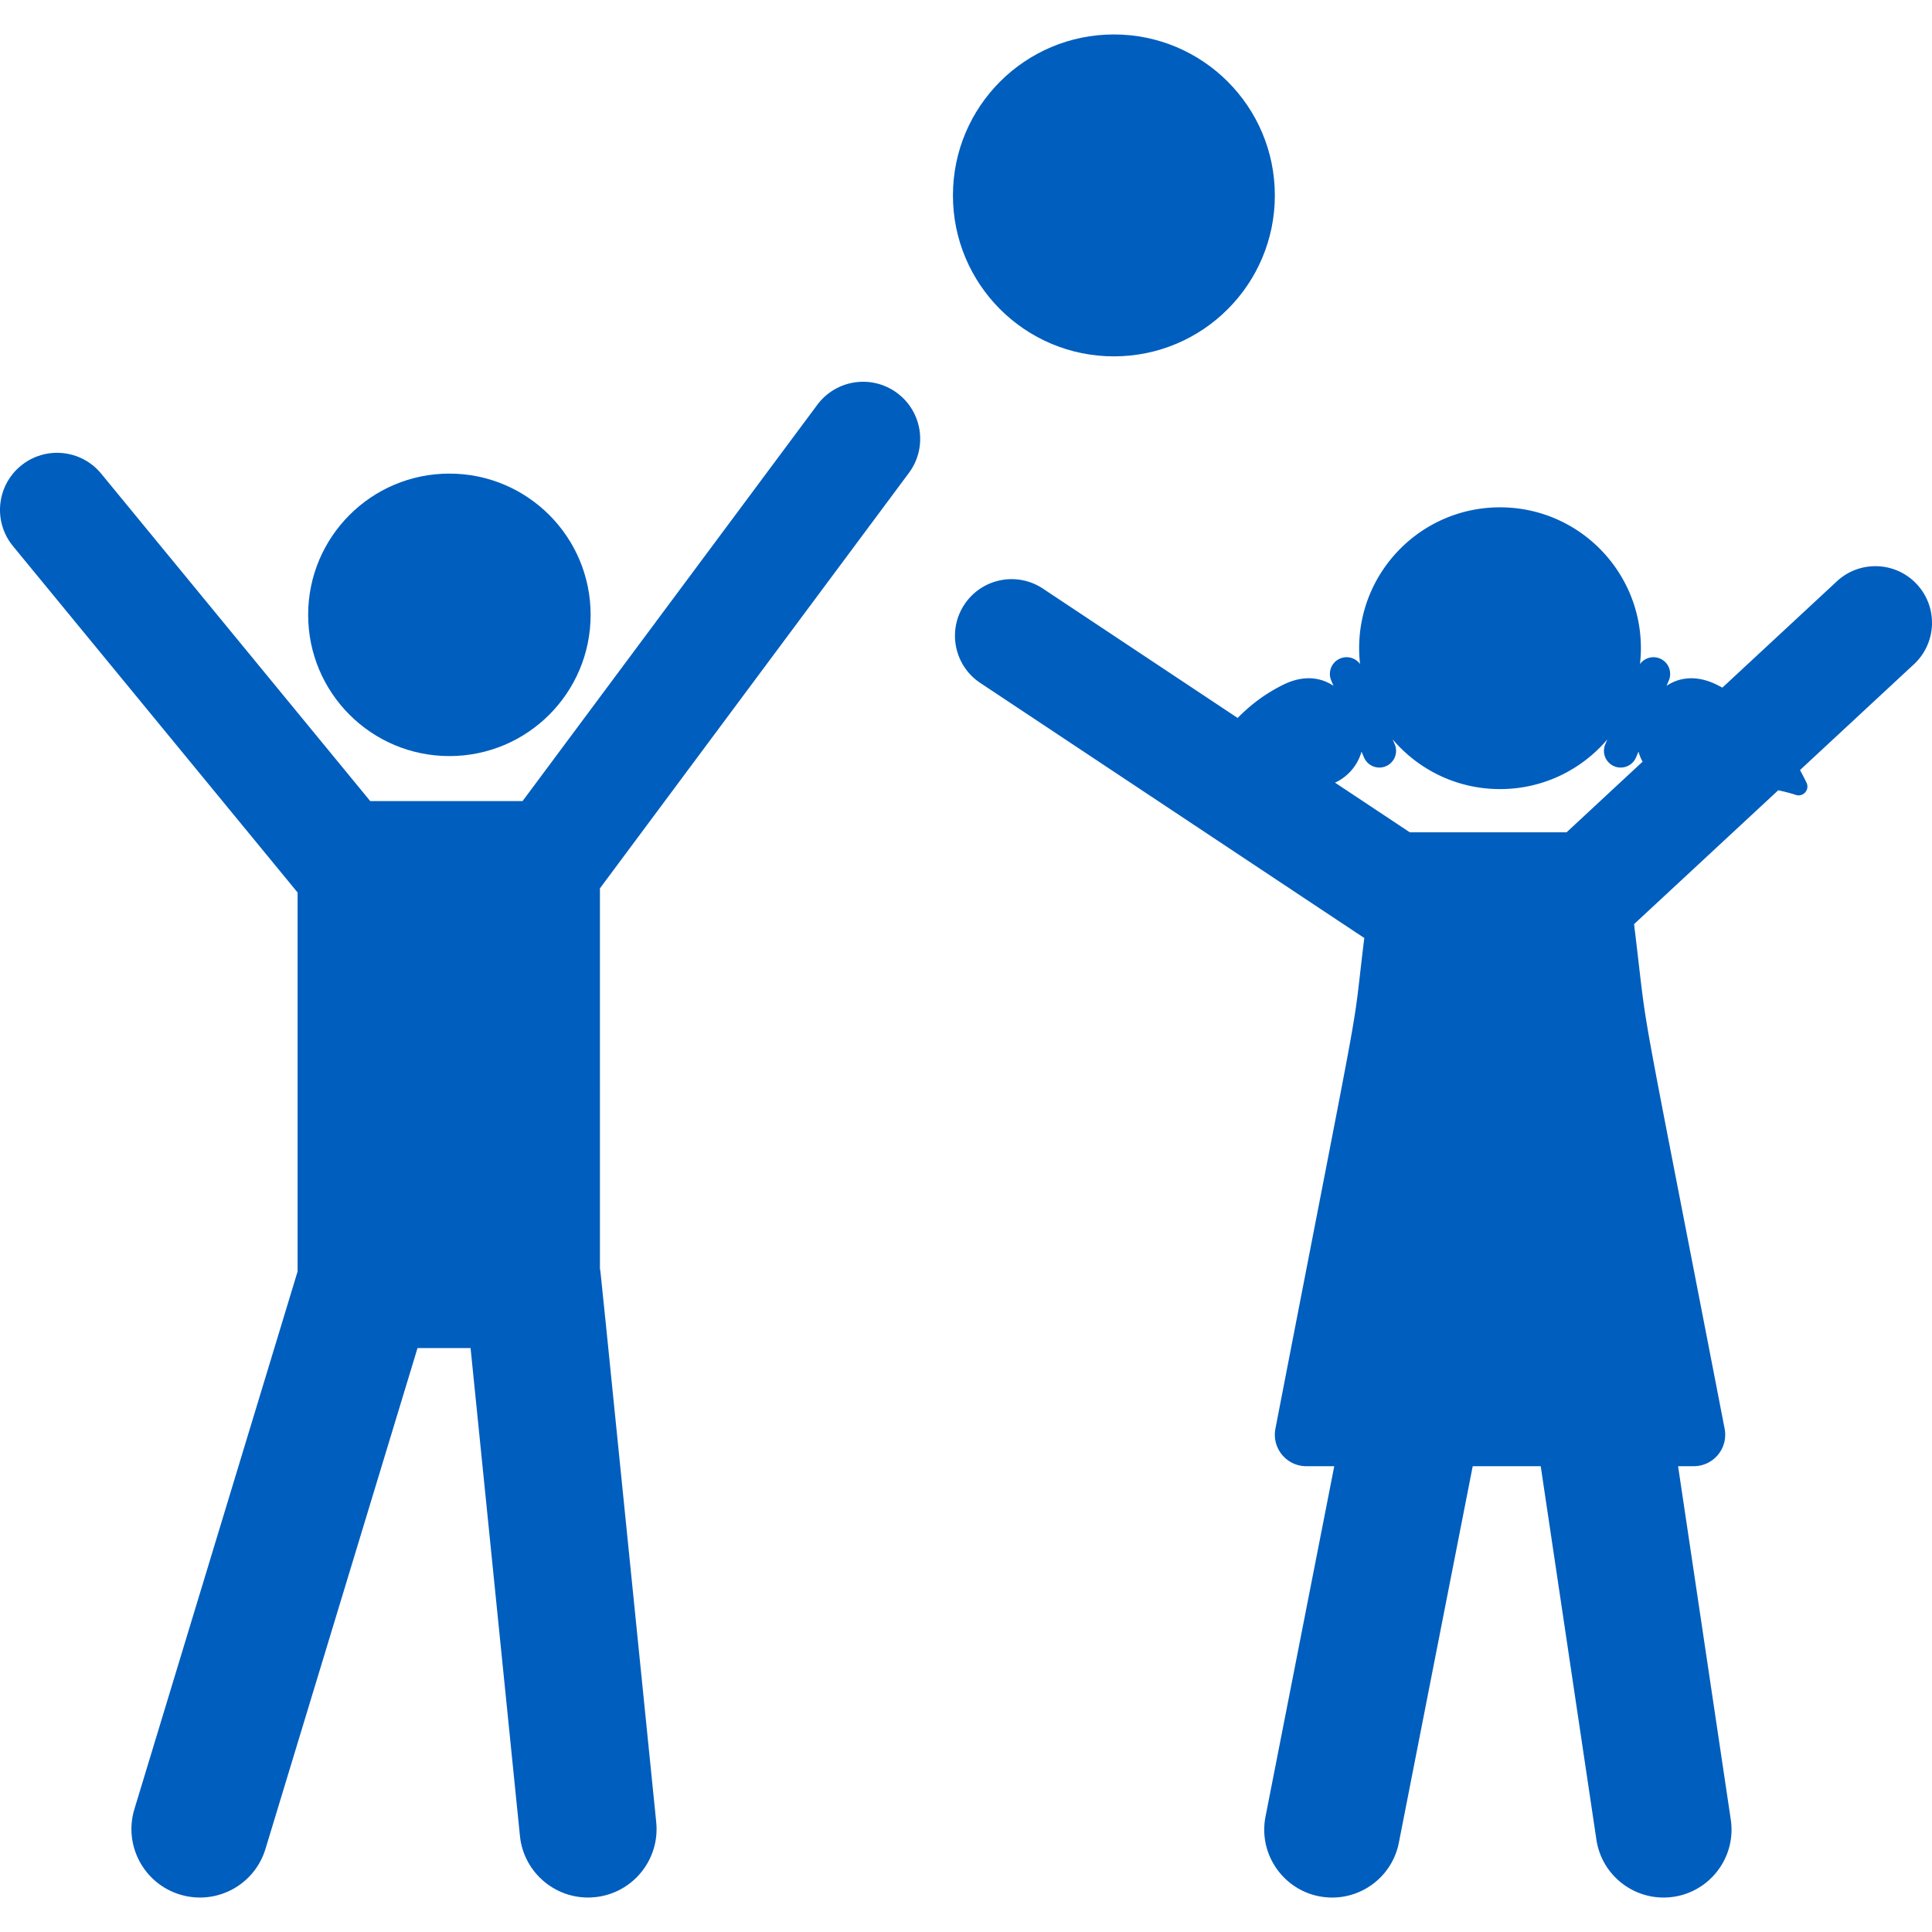 <?xml version="1.0" encoding="UTF-8"?>
<svg xmlns="http://www.w3.org/2000/svg" xmlns:xlink="http://www.w3.org/1999/xlink" version="1.1" width="512" height="512" x="0" y="0" viewBox="0 0 512.002 512.002" style="enable-background:new 0 0 512 512" xml:space="preserve">
  <g>
    <path d="M507.994 154.841c-5.636-6.073-15.131-6.423-21.203-.786l-30.344 28.176c-.49-.264-.967-.515-1.415-.739-4.174-2.085-8.987-2.643-13.376.254l.601-1.41a4.431 4.431 0 0 0-2.341-5.814 4.424 4.424 0 0 0-5.299 1.457c.154-1.378.241-2.776.241-4.195 0-20.619-16.715-37.336-37.335-37.336-20.619 0-37.334 16.715-37.334 37.336 0 1.419.087 2.818.241 4.195a4.424 4.424 0 0 0-5.299-1.457 4.433 4.433 0 0 0-2.341 5.814l.601 1.41c-4.389-2.898-9.203-2.341-13.377-.255-3.169 1.583-7.454 4.117-12.022 8.779l-51.605-34.279c-6.902-4.585-16.214-2.705-20.799 4.195-4.584 6.902-2.706 16.214 4.196 20.799 107.006 71.081 101.031 67.135 101.77 67.563-3.61 29.509.814 4.268-23.556 130.086a8.338 8.338 0 0 0 1.753 6.888 8.341 8.341 0 0 0 6.429 3.041h7.413l-18.213 92.835c-2.177 11.093 6.306 21.473 17.686 21.473 8.432 0 15.963-5.954 17.647-14.541l19.574-99.768h18.021l14.755 98.956c1.332 8.934 9.015 15.351 17.784 15.351 11.063 0 19.446-9.82 17.829-20.661l-13.963-93.647h4.152a8.341 8.341 0 0 0 8.182-9.93c-24.367-125.807-19.818-99.528-24.001-133.725l38.201-35.471c1.553.324 3.112.716 4.671 1.227a2.335 2.335 0 0 0 2.829-3.241 82.929 82.929 0 0 0-1.726-3.346l30.19-28.034c6.068-5.635 6.421-15.128.783-21.2zm-92.834 65.727h-41.561l-19.827-13.171c.119-.051.259-.088.371-.144 3.393-1.695 5.708-4.676 6.68-8.054l.645 1.516a4.433 4.433 0 0 0 5.813 2.34 4.433 4.433 0 0 0 2.341-5.814l-.552-1.296c6.848 8.056 17.049 13.173 28.451 13.173 11.402 0 21.604-5.117 28.451-13.173l-.552 1.296a4.431 4.431 0 0 0 8.154 3.474l.645-1.516c.265.923.624 1.816 1.087 2.66l-20.146 18.709z" fill="#005ebe" opacity="1" data-original="#000000"/>
    <circle cx="119.093" cy="162.94" r="37.429" fill="#005ebe" opacity="1" data-original="#000000"/>
    <path d="M240.872 125.326c4.985-6.704 3.593-16.179-3.111-21.164-6.703-4.985-16.179-3.594-21.164 3.111l-78.111 105.022H98.114l-71.301-86.773c-5.303-6.452-14.835-7.387-21.29-2.084-6.454 5.303-7.387 14.836-2.084 21.29l75.426 91.794V336.96l-43.25 142.483c-2.912 9.593 2.504 19.729 12.096 22.641 9.614 2.916 19.736-2.522 22.641-12.096l40.295-132.737h14.059l13.083 129.292c1.009 9.973 9.912 17.241 19.886 16.231 9.973-1.009 17.241-9.913 16.231-19.886-15.757-155.717-14.662-145.287-14.918-146.642V235.422l81.884-110.096z" fill="#005ebe" opacity="1" data-original="#000000"/>
    <circle cx="295.194" cy="51.785" r="42.654" fill="#005ebe" opacity="1" data-original="#000000"/>
  </g>
</svg>
